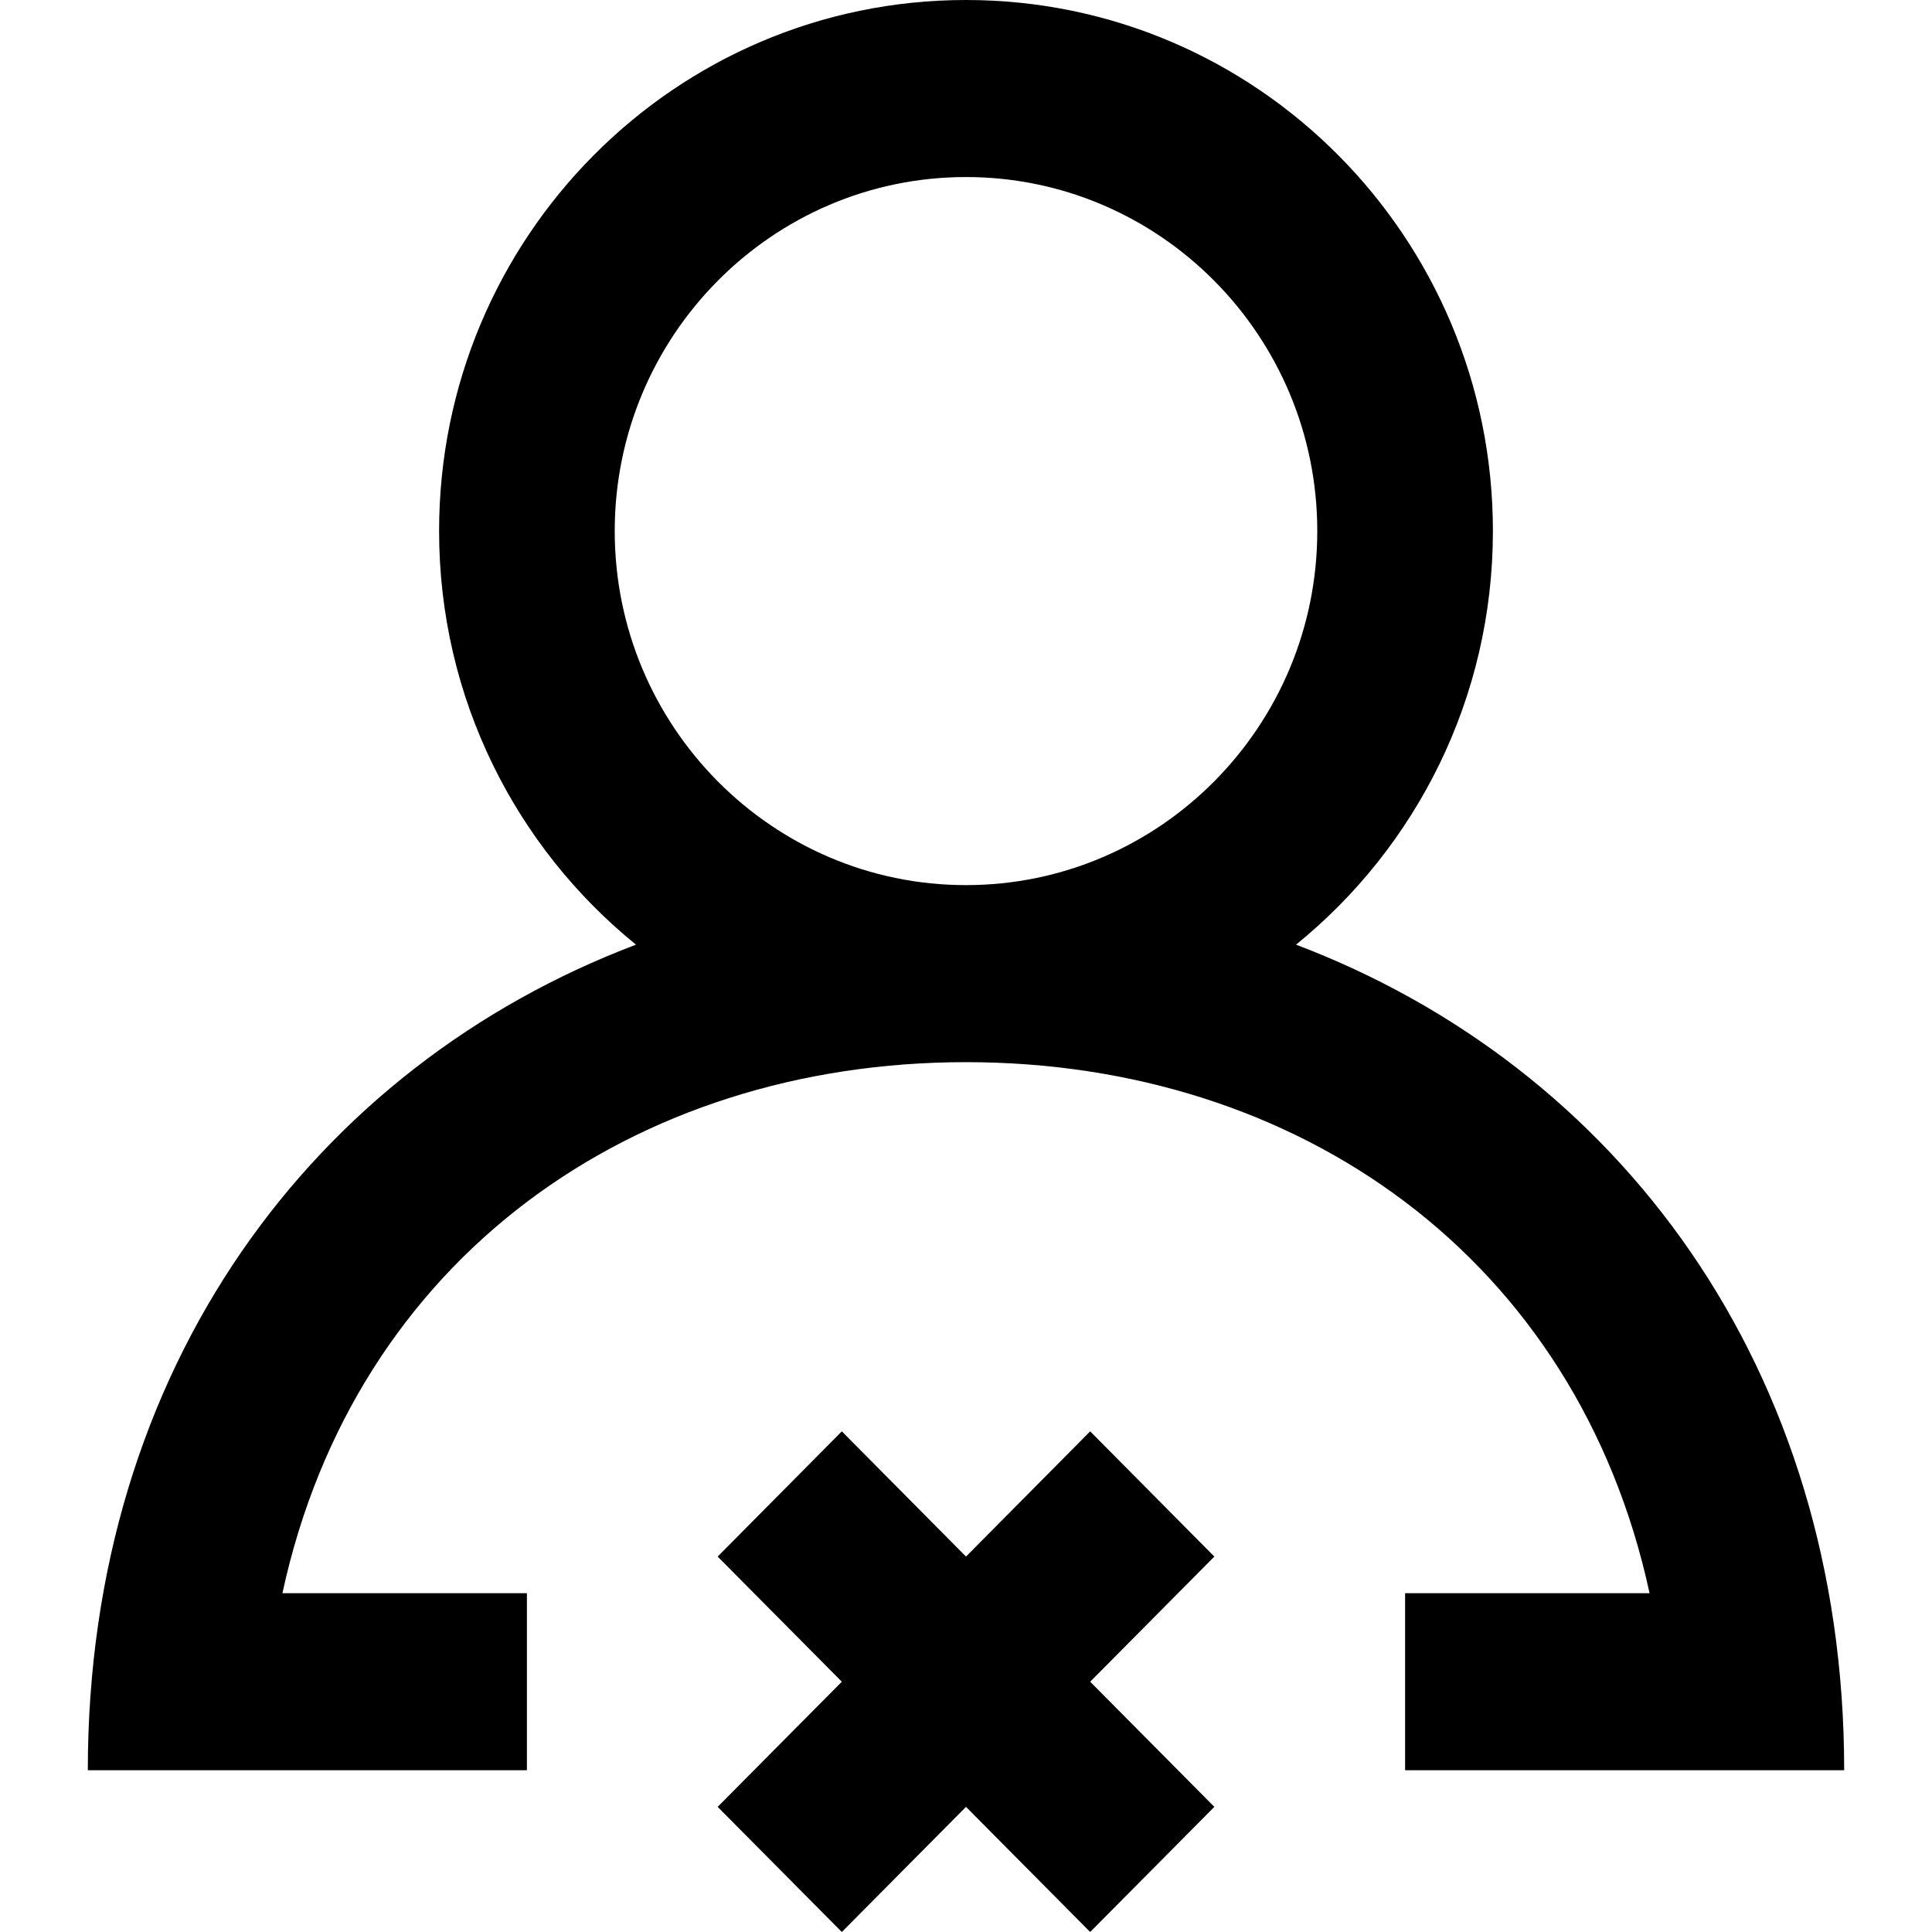 <?xml version="1.0" encoding="UTF-8" standalone="no"?>

<svg width="800px" height="800px" viewBox="-1 0 22 22" version="1.1" xmlns="http://www.w3.org/2000/svg" xmlns:xlink="http://www.w3.org/1999/xlink">
    
    <title>profile_close [#1338]</title>
    <desc>Created with Sketch.</desc>
    <defs>

</defs>
    <g id="Page-1" stroke="none" stroke-width="1" fill="none" fill-rule="evenodd">
        <g id="Dribbble-Light-Preview" transform="translate(-300, -2159)" fill="#000000">
            <g id="icons" transform="translate(56, 160)">
                <path d="M258,2005.047 C258,2002.824 256.206,2001.016 254,2001.016 C251.794,2001.016 250,2002.824 250,2005.047 C250,2007.271 251.794,2009.079 254,2009.079 C256.206,2009.079 258,2007.271 258,2005.047 L258,2005.047 Z M264,2019.158 L259,2019.158 L259,2017.142 L261.784,2017.142 C260.958,2013.326 257.785,2011.095 254,2011.095 C250.215,2011.095 247.042,2013.326 246.216,2017.142 L249,2017.142 L249,2019.158 L244,2019.158 C244,2014.567 246.583,2011.143 250.242,2009.757 C248.876,2008.649 248,2006.952 248,2005.047 C248,2001.707 250.686,1999 254,1999 C257.314,1999 260,2001.707 260,2005.047 C260,2006.952 259.124,2008.649 257.758,2009.757 C261.417,2011.143 264,2014.567 264,2019.158 L264,2019.158 Z M256.828,2016.725 L255.414,2018.15 L256.828,2019.575 L255.414,2021 L254,2019.575 L252.586,2021 L251.172,2019.575 L252.586,2018.15 L251.172,2016.725 L252.586,2015.299 L254,2016.725 L255.414,2015.299 L256.828,2016.725 Z" id="profile_close-[#1338]">

</path>
            </g>
        </g>
    </g>
</svg>